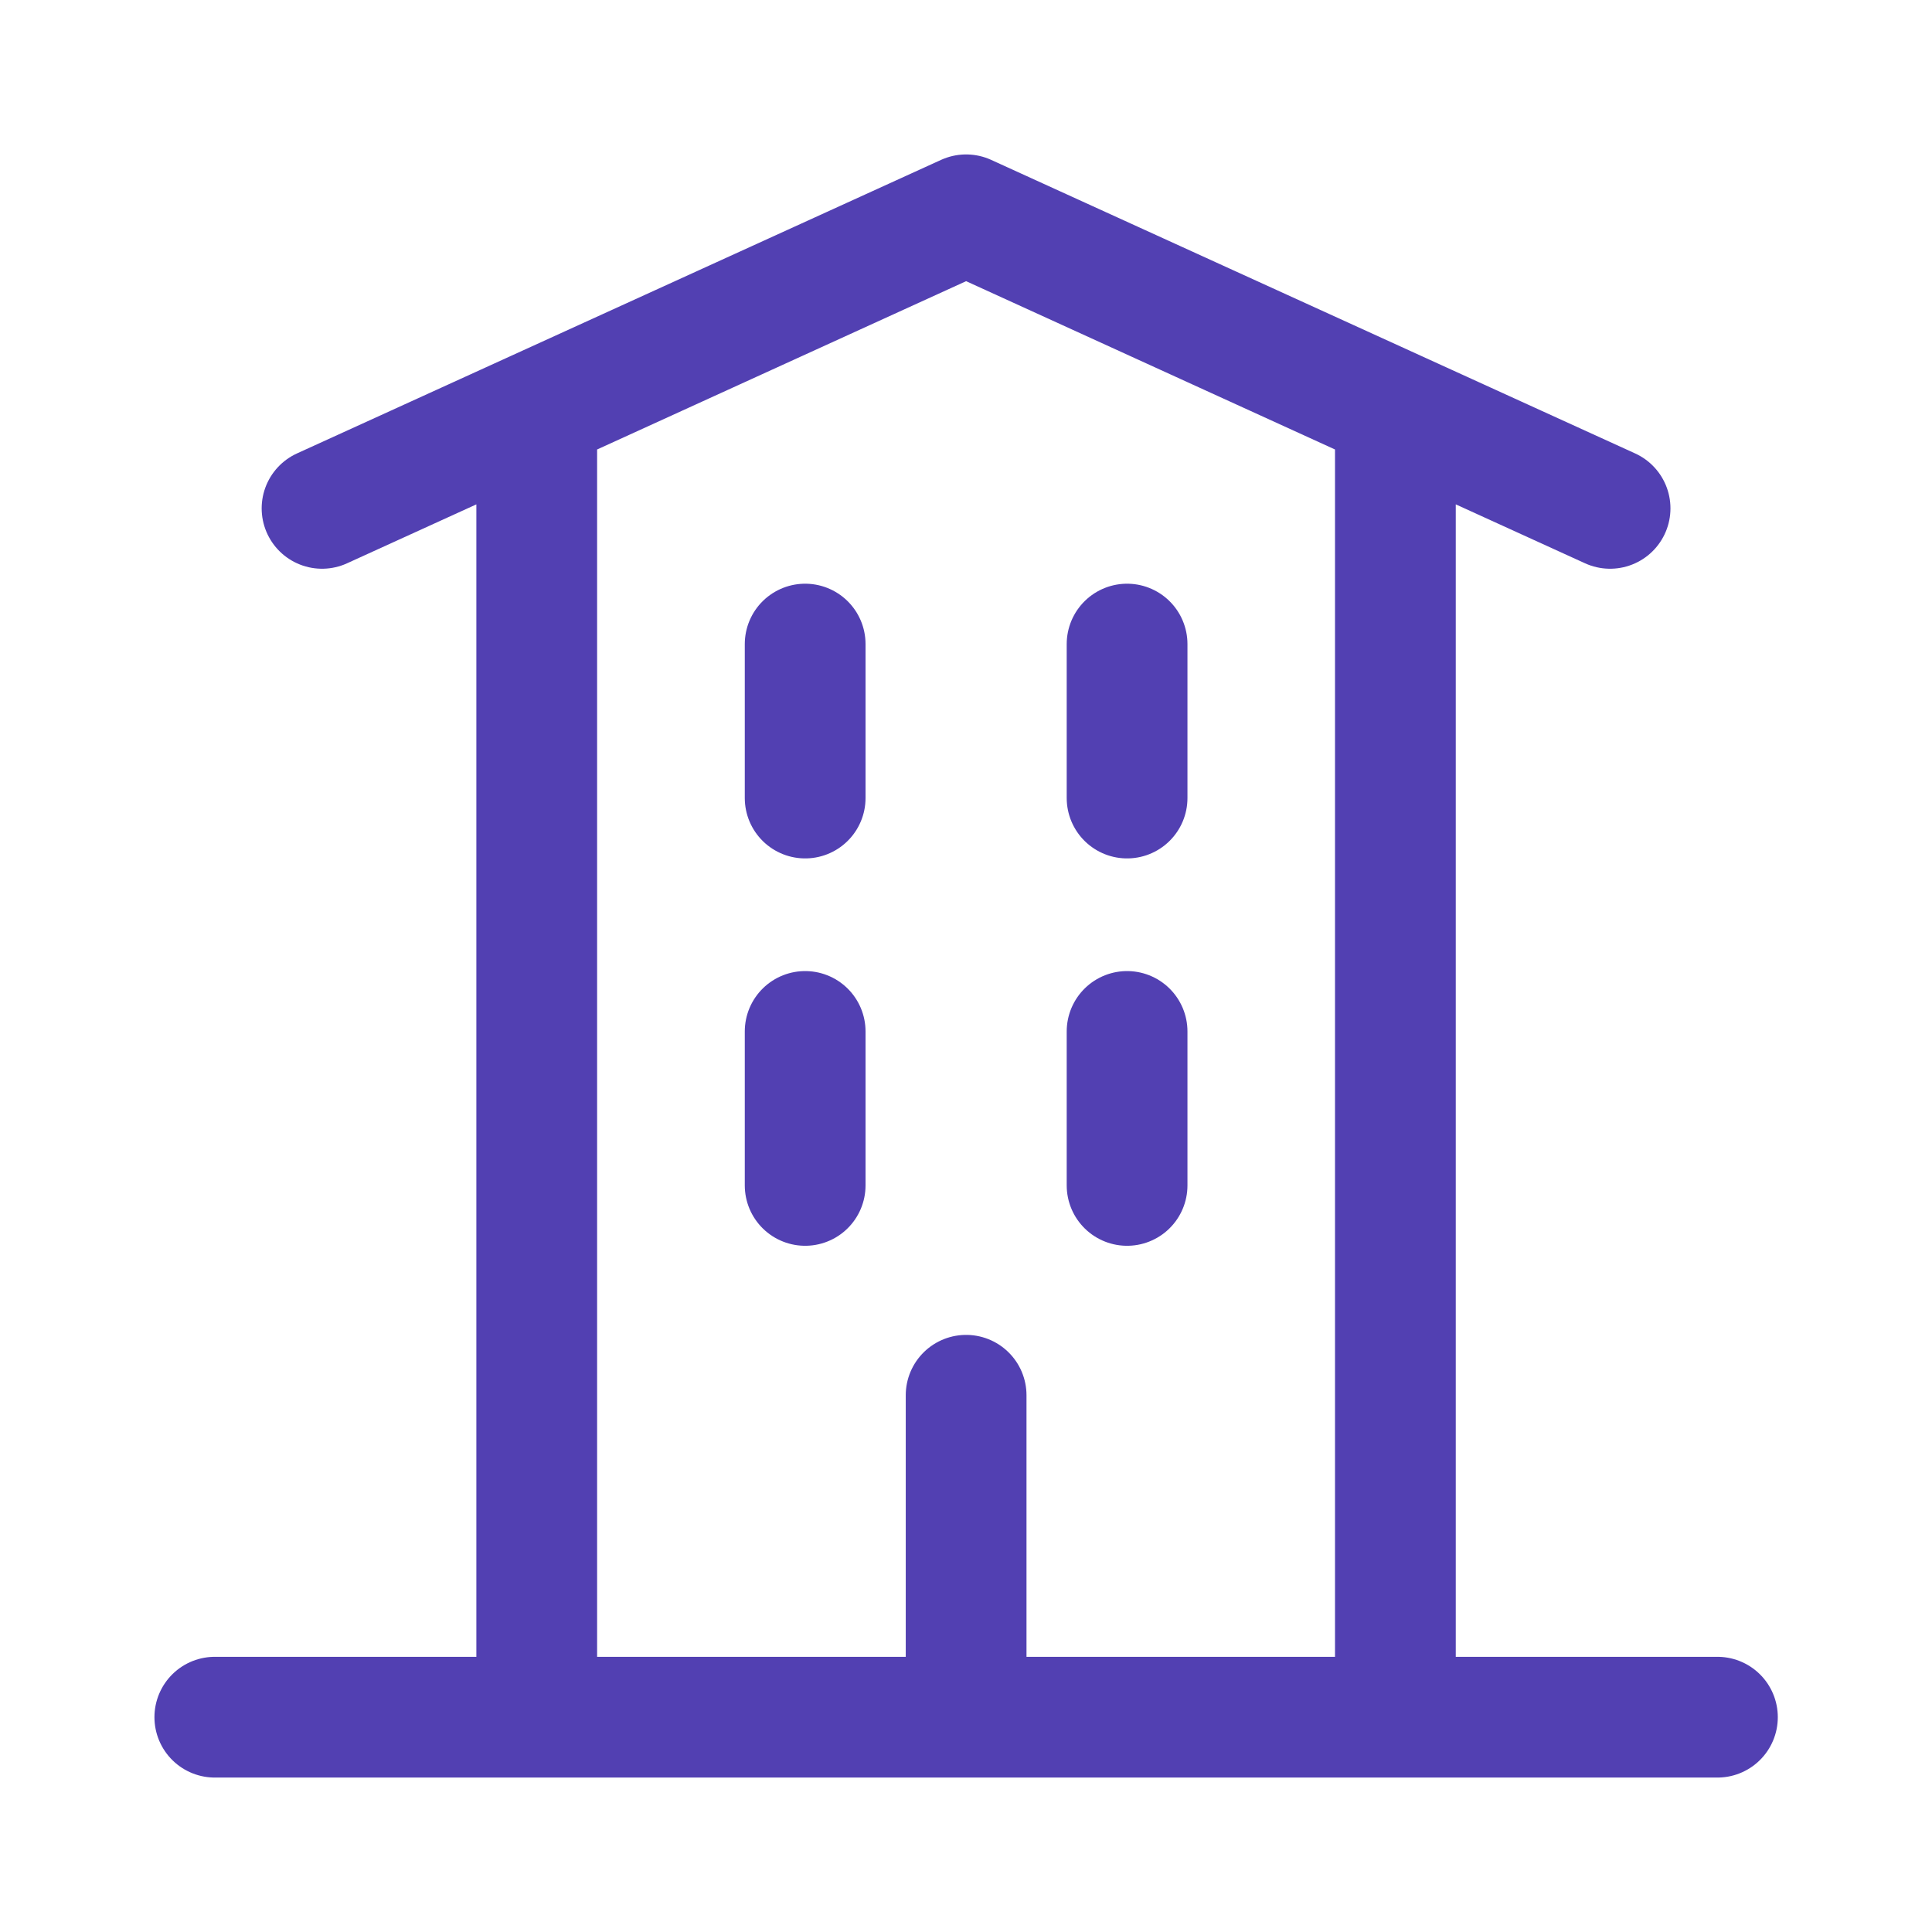 <svg width="16" height="16" viewBox="0 0 16 16" fill="none" xmlns="http://www.w3.org/2000/svg">
<g id="Frame">
<path id="Vector" d="M1.779 14.221H14.223M8.001 1.779L13.334 4.21M8.001 1.779L2.667 4.21M6.668 5.334V6.609M9.334 5.334V6.609M6.668 8.542V9.817M9.334 8.542V9.817M8.001 14.221V11.555M8.001 1.779L11.556 3.401V14.221H4.445V3.401L8.001 1.779Z" stroke="#5240B2" stroke-miterlimit="10" stroke-linecap="round" stroke-linejoin="round"/>
</g>
</svg>
